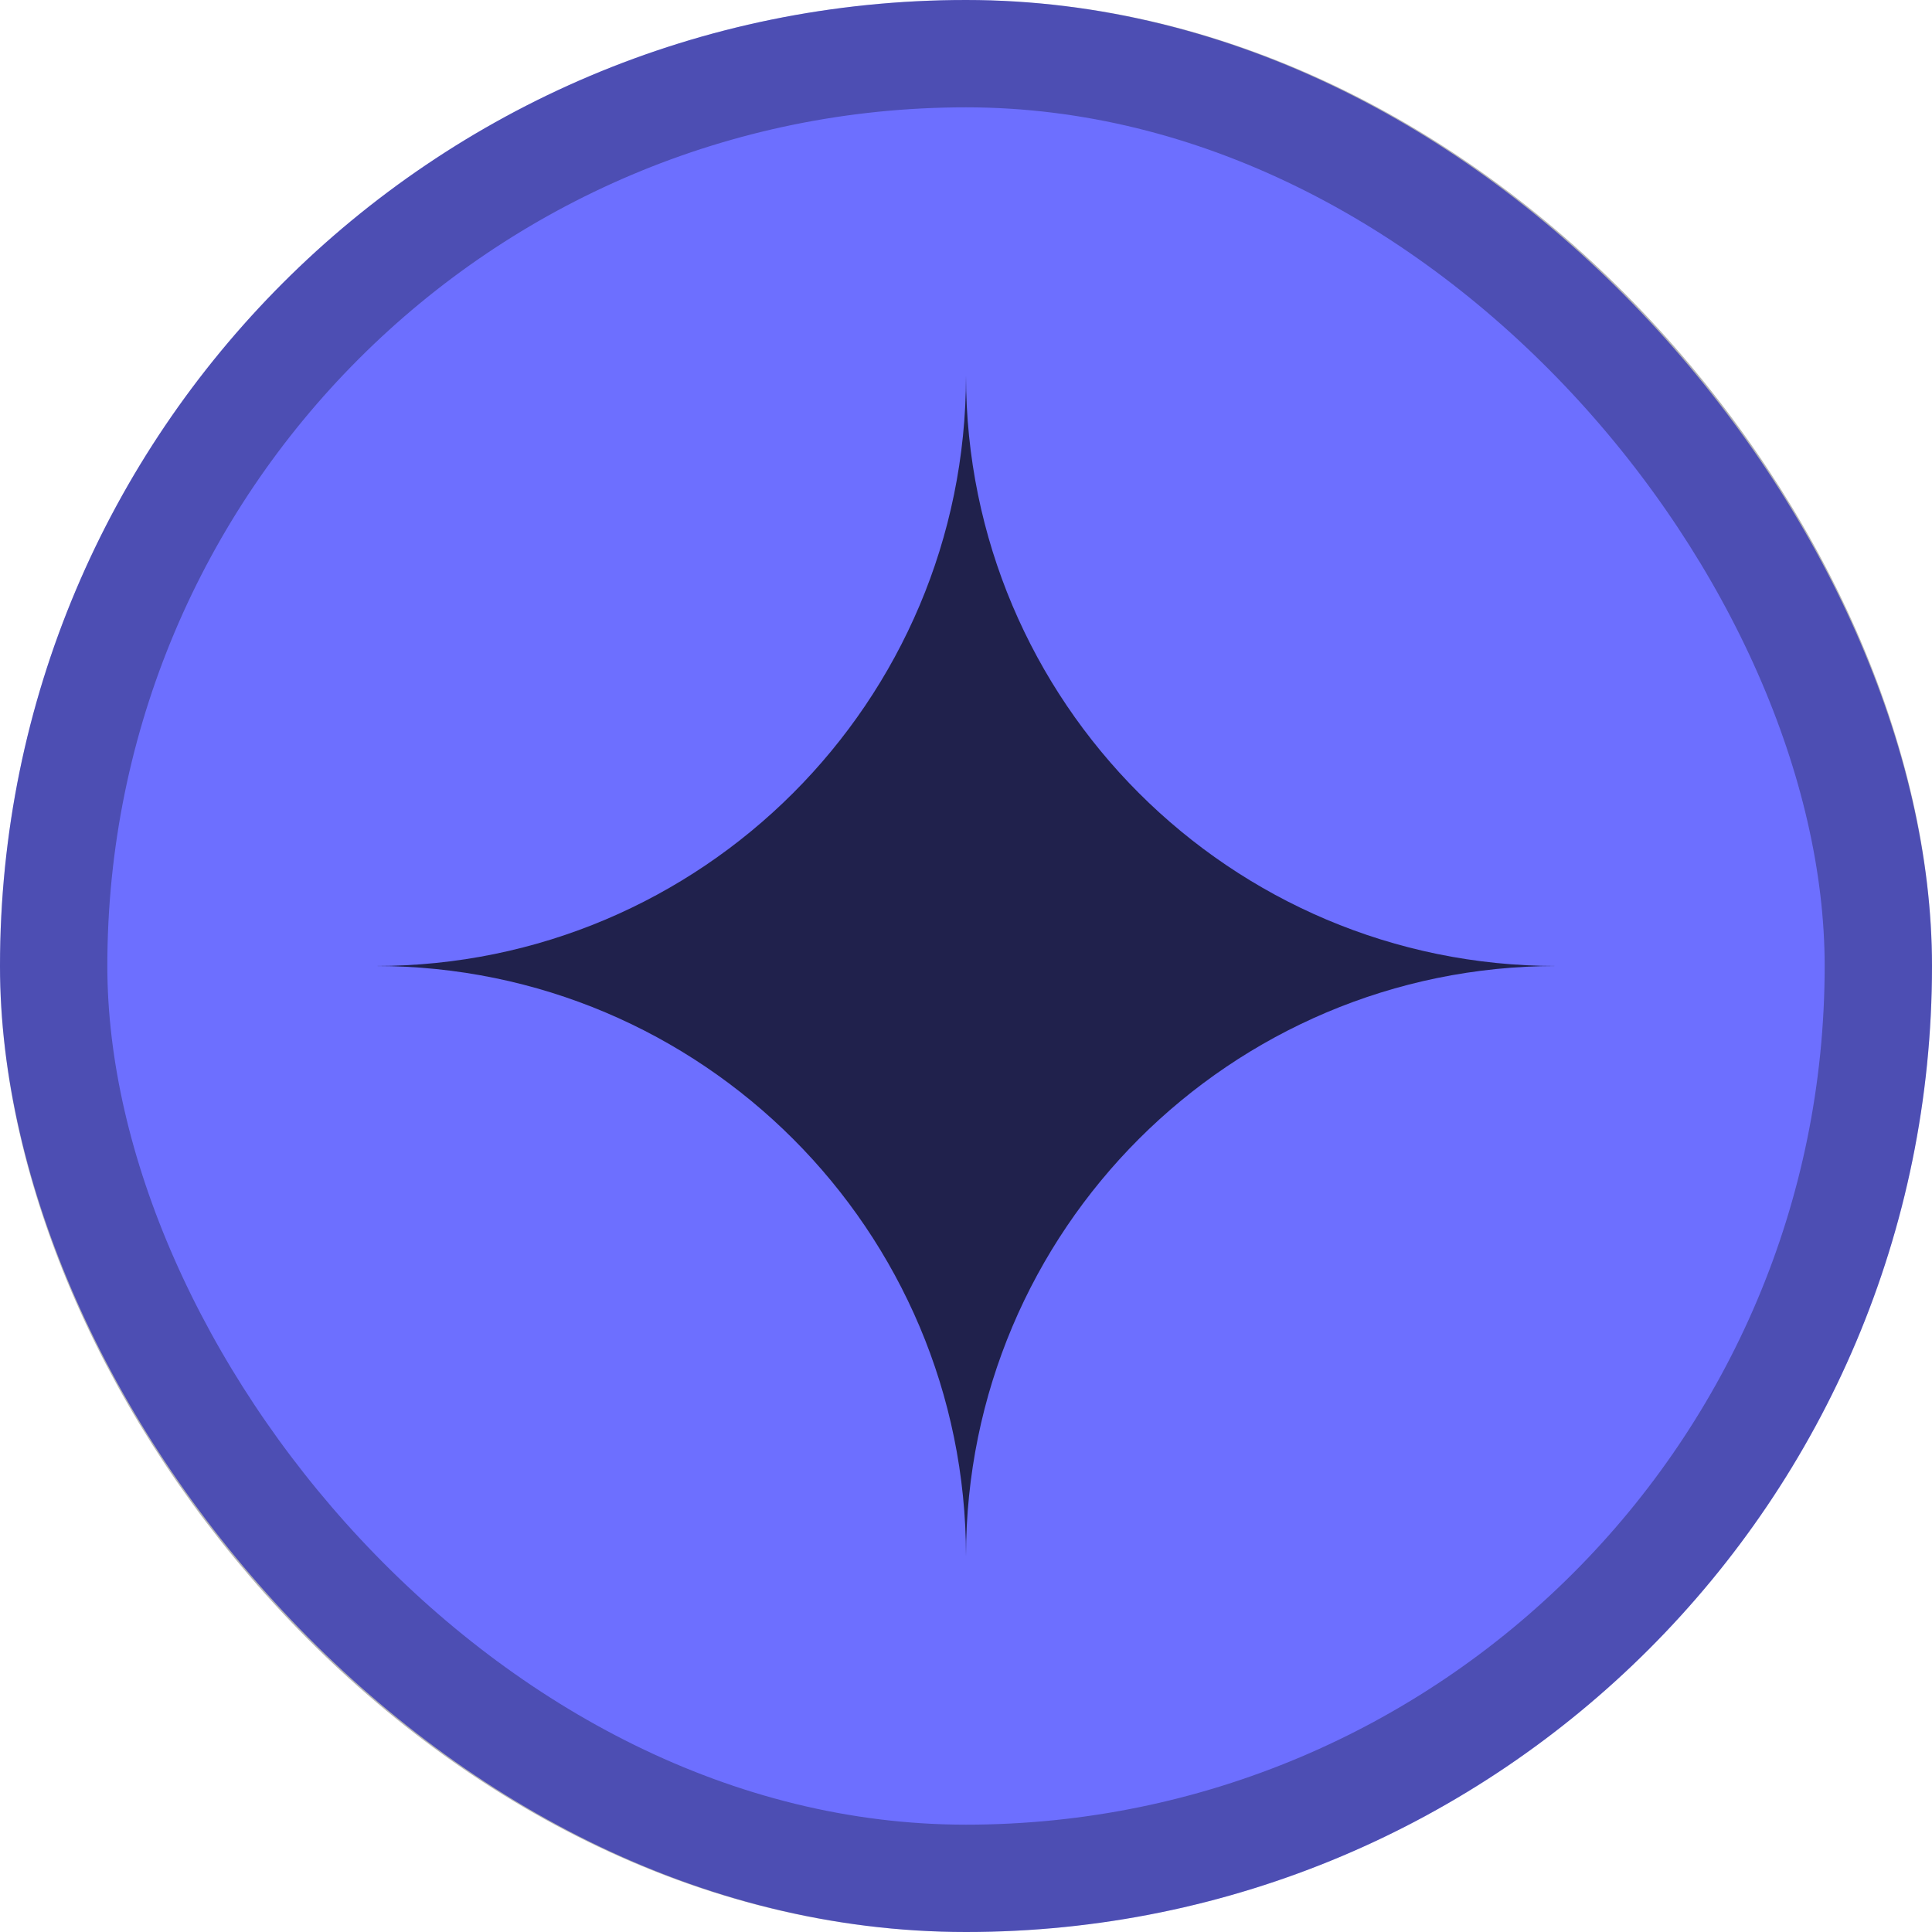 <svg width="36" height="36" viewBox="0 0 36 36" fill="none" xmlns="http://www.w3.org/2000/svg">
<rect width="36" height="36" rx="18" fill="#6D6FFF"/>
<rect x="1" y="1" width="34" height="34" rx="17" stroke="black" stroke-opacity="0.3" stroke-width="2"/>
<path d="M29 18C25.962 18 23.213 19.232 21.222 21.222C19.232 23.212 18 25.962 18 29C18 25.962 16.768 23.212 14.778 21.222C12.787 19.232 10.038 18 7 18C10.038 18 12.787 16.768 14.778 14.778C16.768 12.788 18 10.037 18 7C18 10.037 19.232 12.788 21.222 14.778C23.213 16.768 25.962 18 29 18Z" fill="black" fill-opacity="0.7"/>
</svg>
